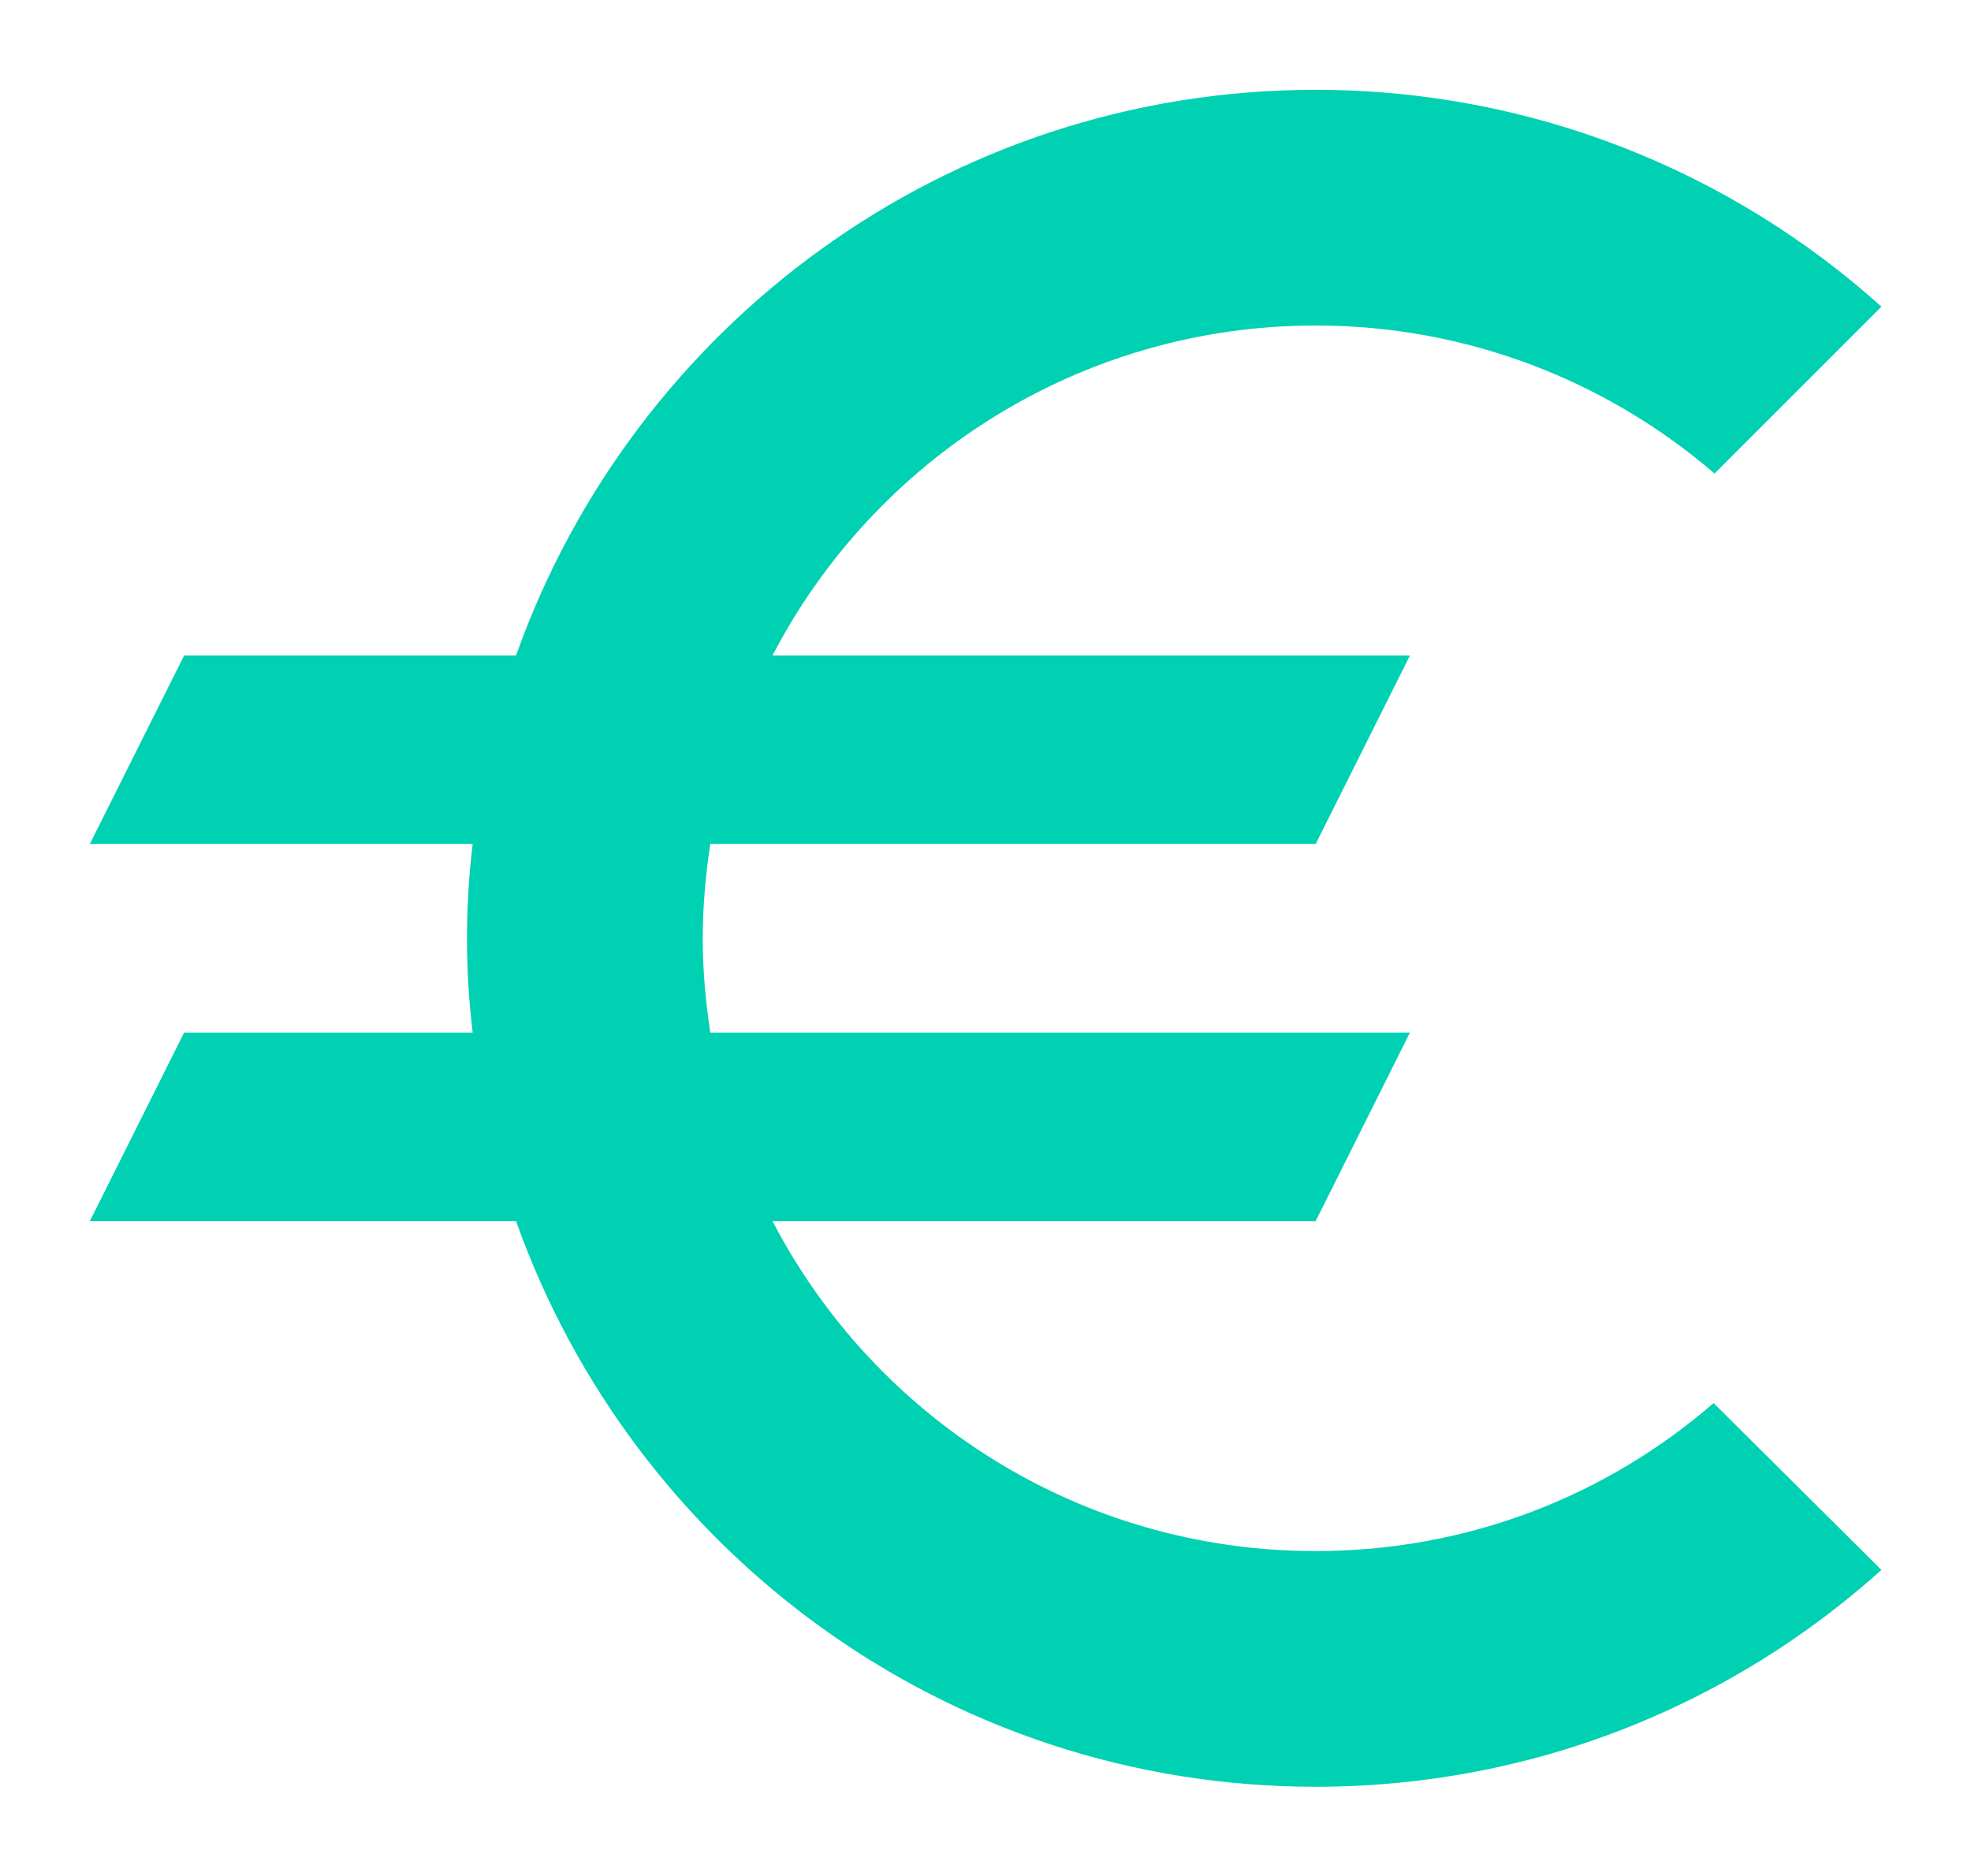 <?xml version="1.0" encoding="UTF-8" standalone="no"?>
<svg
   enable-background="new 0 0 24 24"
   height="62.693"
   viewBox="0 0 65.843 62.693"
   width="65.843"
   fill="#000000"
   version="1.1"
   id="svg12"
   sodipodi:docname="dinero.svg"
   inkscape:version="1.1.2 (b8e25be833, 2022-02-05)"
   xmlns:inkscape="http://www.inkscape.org/namespaces/inkscape"
   xmlns:sodipodi="http://sodipodi.sourceforge.net/DTD/sodipodi-0.dtd"
   xmlns="http://www.w3.org/2000/svg"
   xmlns:svg="http://www.w3.org/2000/svg">
  <defs
     id="defs16" />
  <sodipodi:namedview
     id="namedview14"
     pagecolor="#ffffff"
     bordercolor="#666666"
     borderopacity="1.0"
     inkscape:pageshadow="2"
     inkscape:pageopacity="0.0"
     inkscape:pagecheckerboard="0"
     showgrid="false"
     showguides="false"
     lock-margins="true"
     fit-margin-top="3"
     fit-margin-left="3"
     fit-margin-right="3"
     fit-margin-bottom="3"
     inkscape:zoom="5.2591067"
     inkscape:cx="9.1270253"
     inkscape:cy="36.888394"
     inkscape:window-width="1920"
     inkscape:window-height="997"
     inkscape:window-x="0"
     inkscape:window-y="0"
     inkscape:window-maximized="1"
     inkscape:current-layer="svg12" />
  <g
     id="g10"
     transform="matrix(3.15,0,0,3.15,-3.299,-6.449)"
     style="fill:#00d1b2;fill-opacity:1">
    <g
       id="g6"
       style="fill:#00d1b2;fill-opacity:1" />
    <path
       d="M 15,18.5 C 12.49,18.5 10.32,17.08 9.24,15 H 15 l 1,-2 H 8.58 C 8.53,12.67 8.5,12.34 8.5,12 8.5,11.66 8.53,11.33 8.58,11 H 15 L 16,9 H 9.24 C 10.32,6.92 12.5,5.5 15,5.5 c 1.61,0 3.09,0.59 4.23,1.57 L 21,5.3 C 19.41,3.87 17.3,3 15,3 11.08,3 7.76,5.51 6.52,9 H 3 L 2,11 H 6.06 C 6.02,11.33 6,11.66 6,12 c 0,0.34 0.02,0.67 0.06,1 H 3 l -1,2 h 4.52 c 1.24,3.49 4.56,6 8.48,6 2.31,0 4.41,-0.87 6,-2.3 L 19.22,16.93 C 18.09,17.91 16.62,18.5 15,18.5 Z"
       id="path8"
       style="fill:#00d1b2;fill-opacity:1" />
  </g>
</svg>
